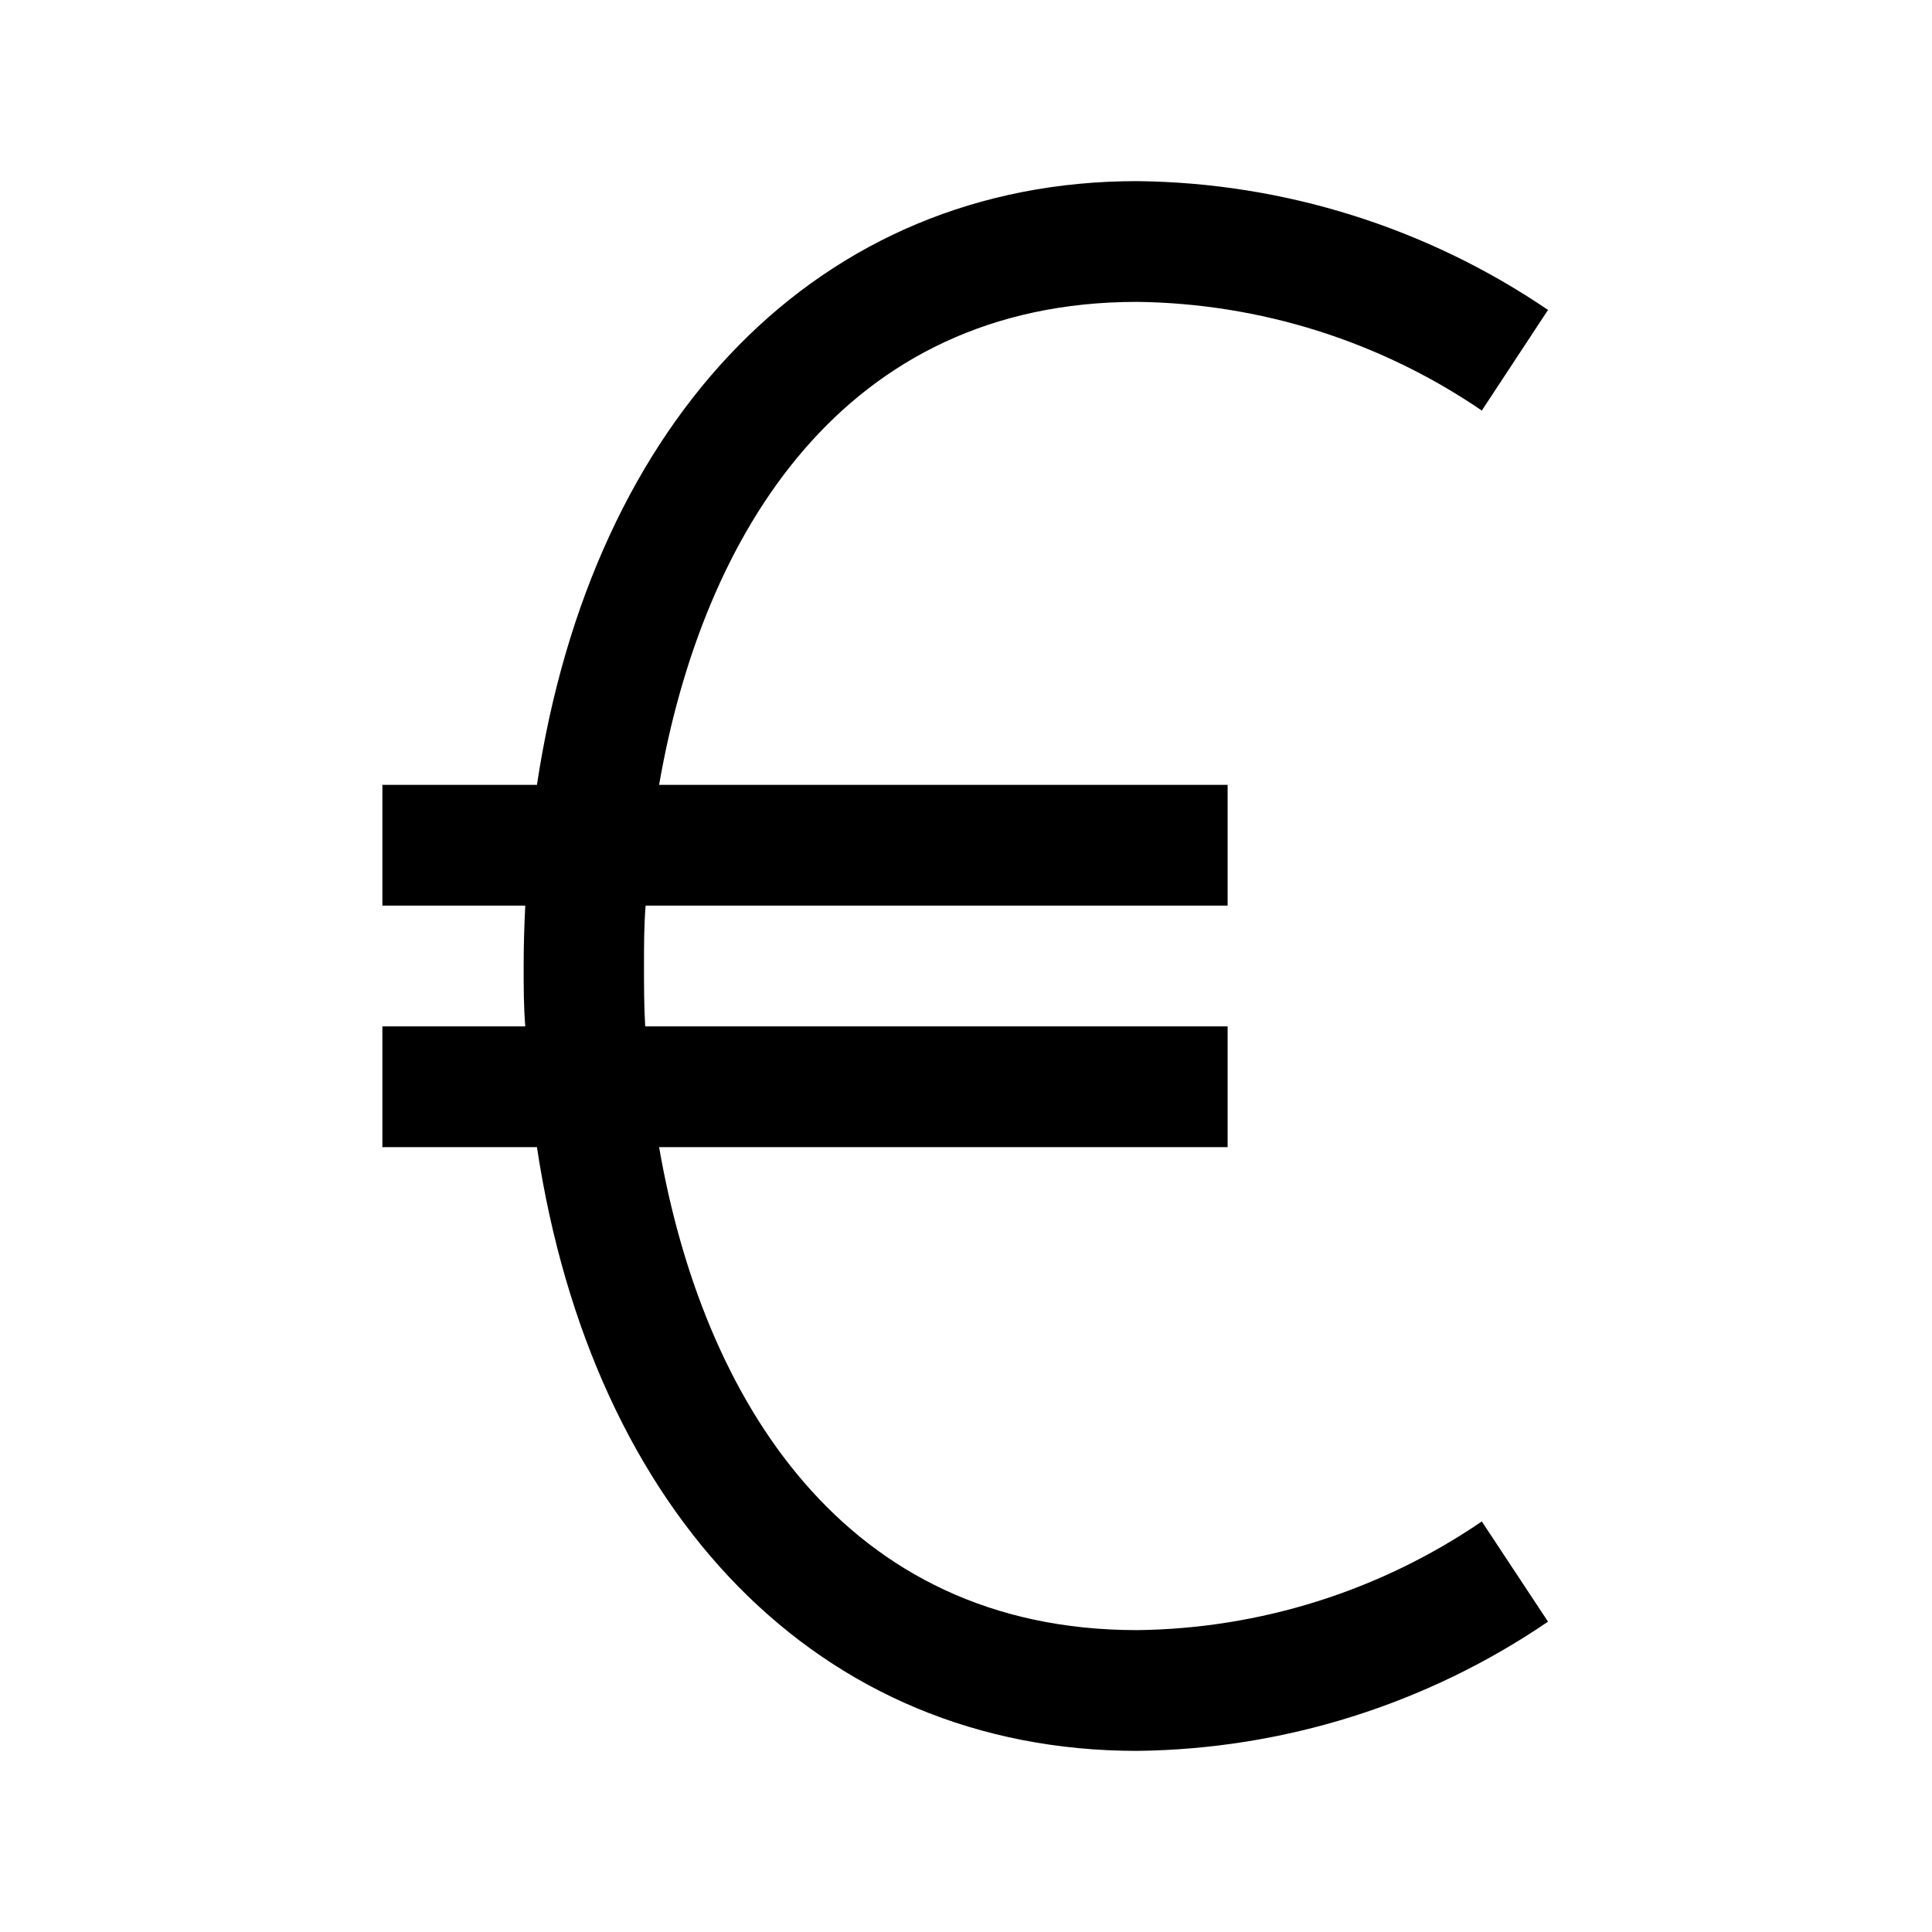 <svg width="96" height="96" xmlns="http://www.w3.org/2000/svg" xmlns:xlink="http://www.w3.org/1999/xlink" overflow="hidden"><defs><clipPath id="clip0"><rect x="301" y="170" width="96" height="96"/></clipPath></defs><g clip-path="url(#clip0)" transform="translate(-301 -170)"><path d="M374.63 245.6C369.578 249.051 363.618 250.93 357.5 251 342.91 251 335.91 239.46 333.75 227L362 227 362 221 333.06 221C333 220 333 219 333 218 333 217 333 216 333.08 215L362 215 362 209 333.75 209C335.91 196.54 342.91 185 357.5 185 363.617 185.074 369.576 186.952 374.63 190.4L377.92 185.4C371.892 181.302 364.789 179.075 357.5 179 341.73 179 330.44 190.75 327.68 209L320 209 320 215 327.1 215C327.05 216 327.02 217 327.02 218 327.02 219 327.02 220 327.1 221L320 221 320 227 327.68 227C330.44 245.25 341.68 257 357.5 257 364.79 256.919 371.895 254.685 377.92 250.58Z"/></g></svg>